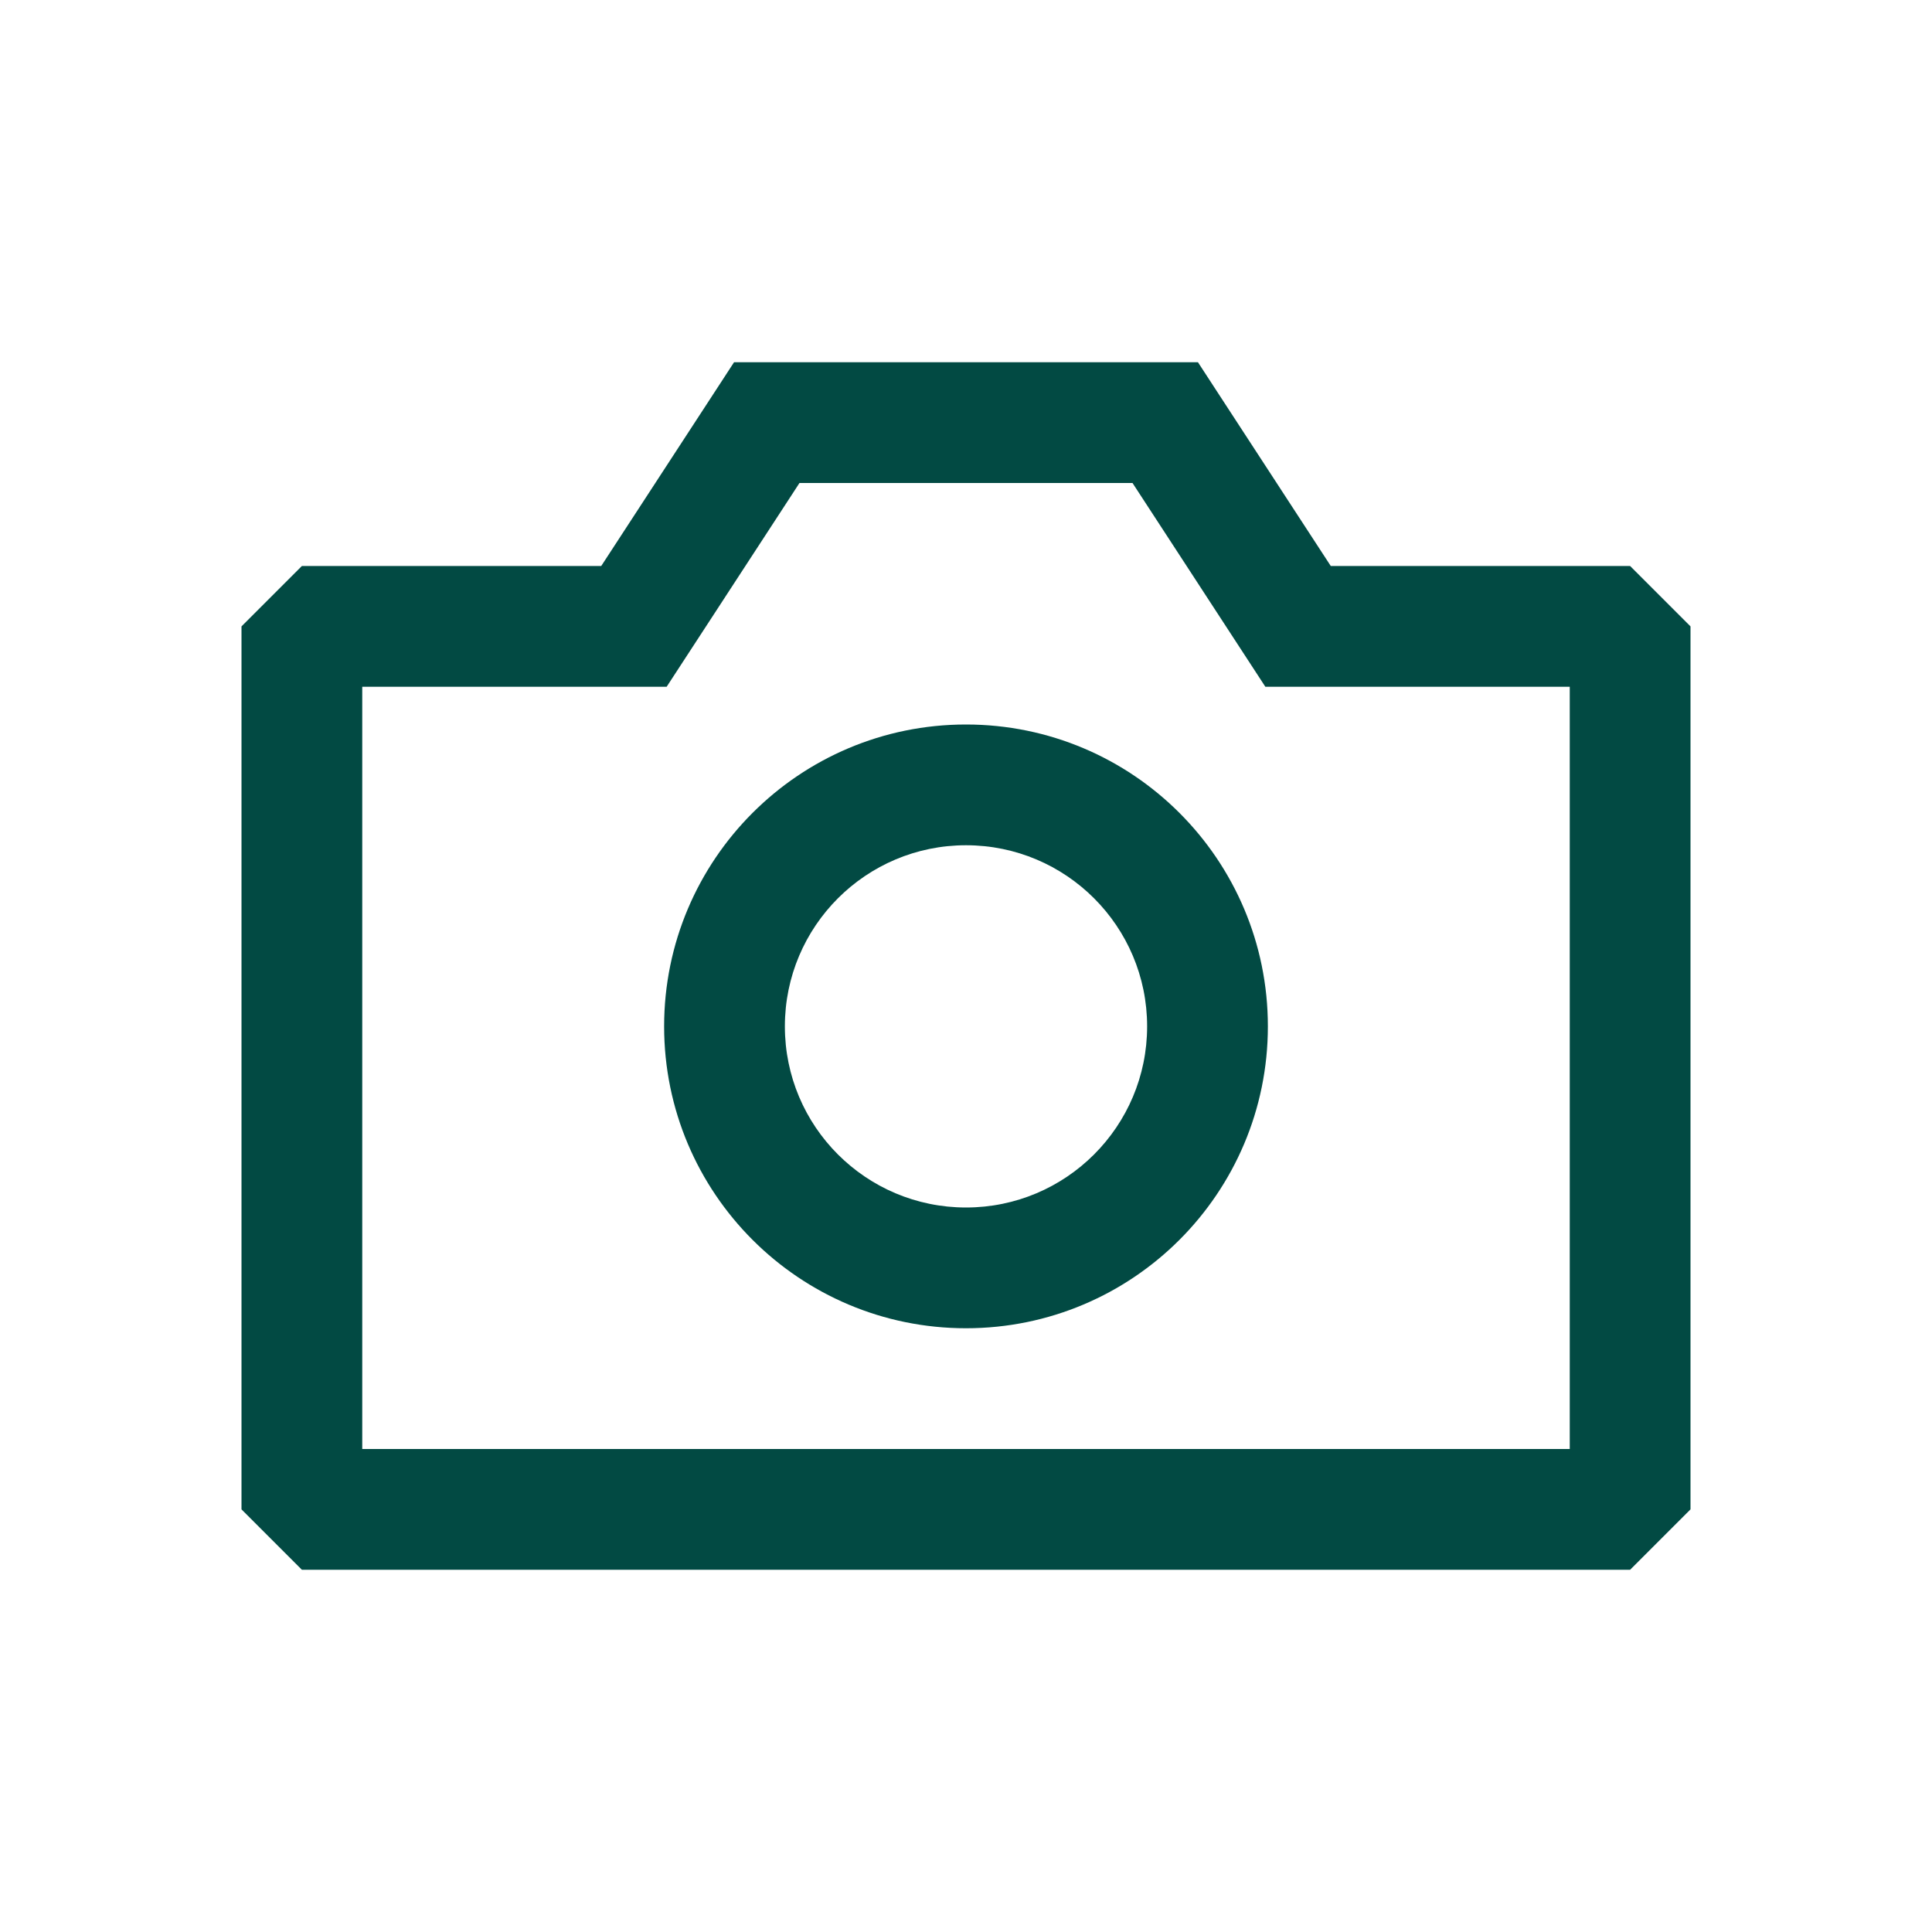 <?xml version="1.0" encoding="UTF-8"?> <svg xmlns="http://www.w3.org/2000/svg" width="800" height="800" viewBox="0 0 800 800" fill="none"><path fill-rule="evenodd" clip-rule="evenodd" d="M496.047 150H303.954L248.954 234.375H125L100 259.375V625L125 650H675L700 625V259.375L675 234.375H551.047L496.047 150ZM276.046 284.375L331.046 200H468.953L523.953 284.375H650V600H150V284.375H276.046ZM325 425C325 383.58 358.58 350 400 350C441.42 350 475 383.58 475 425C475 466.42 441.42 500 400 500C358.58 500 325 466.42 325 425ZM400 300C330.964 300 275 355.963 275 425C275 494.037 330.964 550 400 550C469.037 550 525 494.037 525 425C525 355.963 469.037 300 400 300Z" fill="#024A43"></path></svg> 
